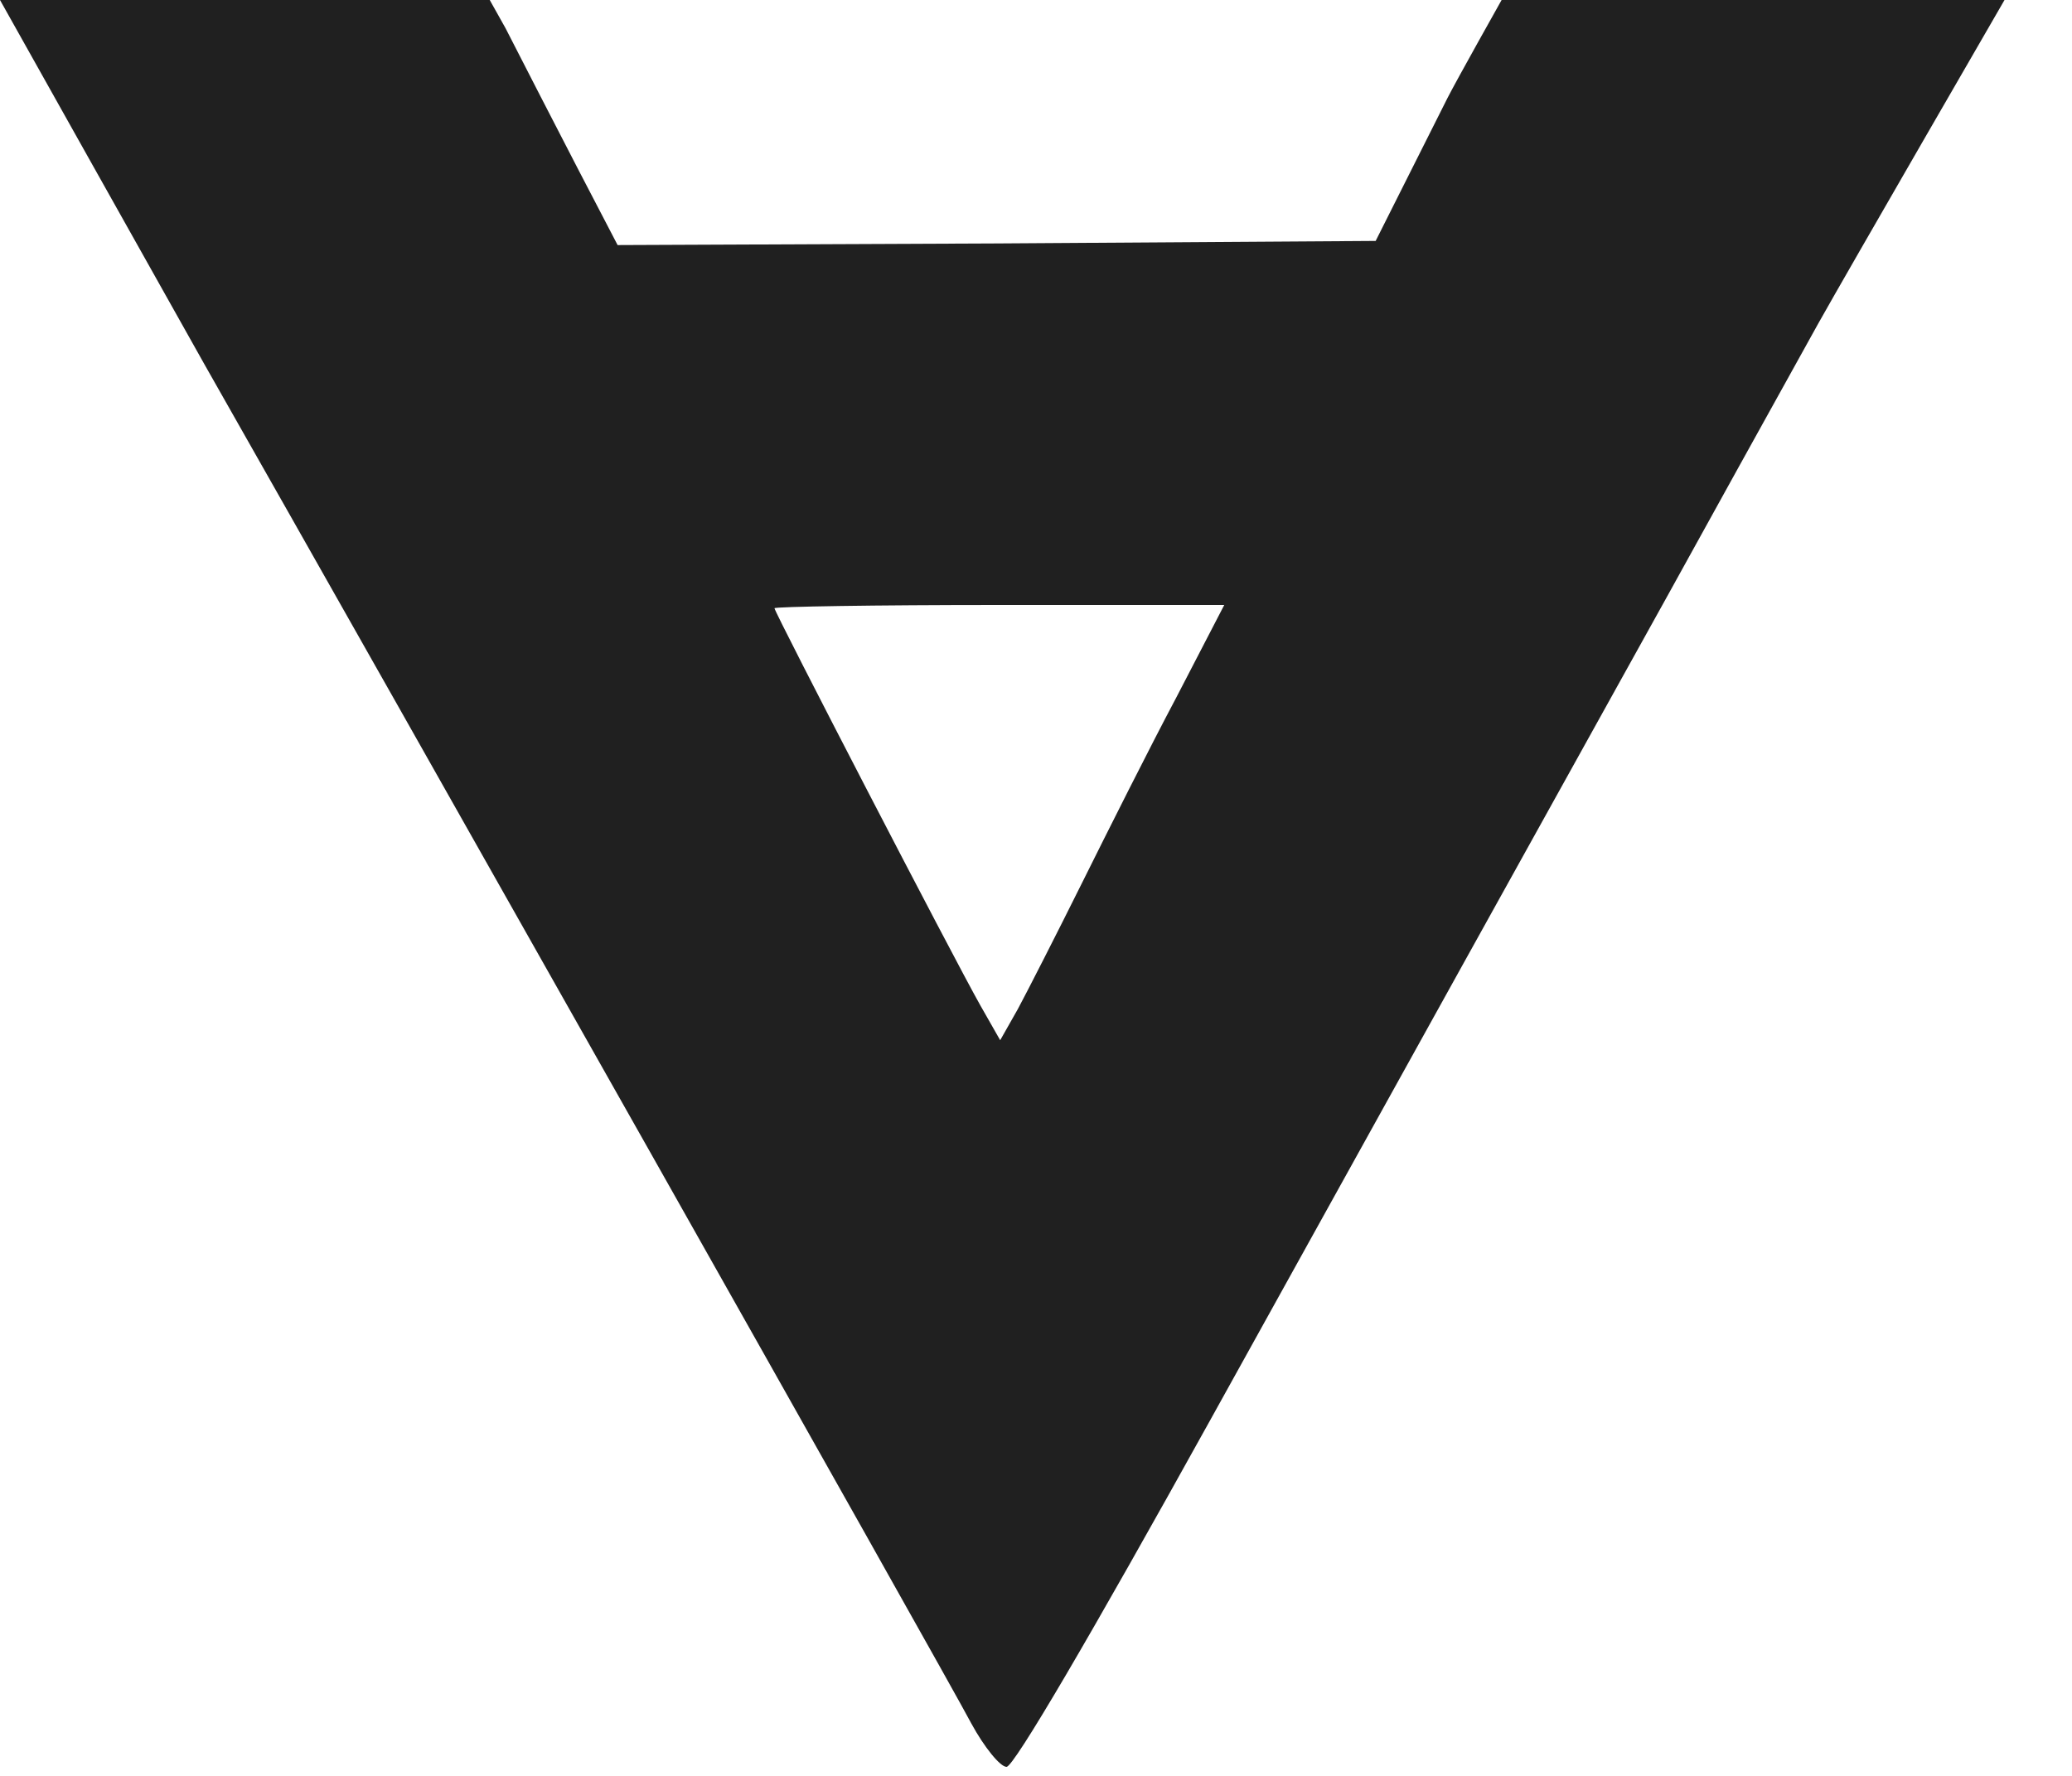 <?xml version="1.0" encoding="utf-8"?>
<svg xmlns="http://www.w3.org/2000/svg" fill="none" height="100%" overflow="visible" preserveAspectRatio="none" style="display: block;" viewBox="0 0 14 12" width="100%">
<path d="M6.563 11.646C6.401 11.336 2.632 4.663 1.382 2.463C1.164 2.076 0 0 0 0H3.309C3.309 0 3.4 0.162 3.416 0.191C3.54 0.434 3.762 0.865 3.908 1.147L4.173 1.656L6.737 1.645L9.295 1.628L9.781 0.661C9.847 0.532 10.146 0 10.146 0H13.544C13.544 0 12.48 1.839 12.285 2.187C11.966 2.761 11.507 3.591 11.263 4.033C10.425 5.542 9.468 7.267 8.175 9.6C7.369 11.054 6.85 11.939 6.801 11.939C6.758 11.939 6.65 11.806 6.563 11.646ZM7.31 5.968C7.483 5.62 7.769 5.05 7.948 4.713L8.272 4.088H6.753C5.914 4.088 5.233 4.099 5.233 4.11C5.233 4.138 6.439 6.466 6.623 6.792L6.758 7.029L6.877 6.819C6.942 6.698 7.137 6.316 7.31 5.968Z" fill="#202020" id="Vector"/>
</svg>